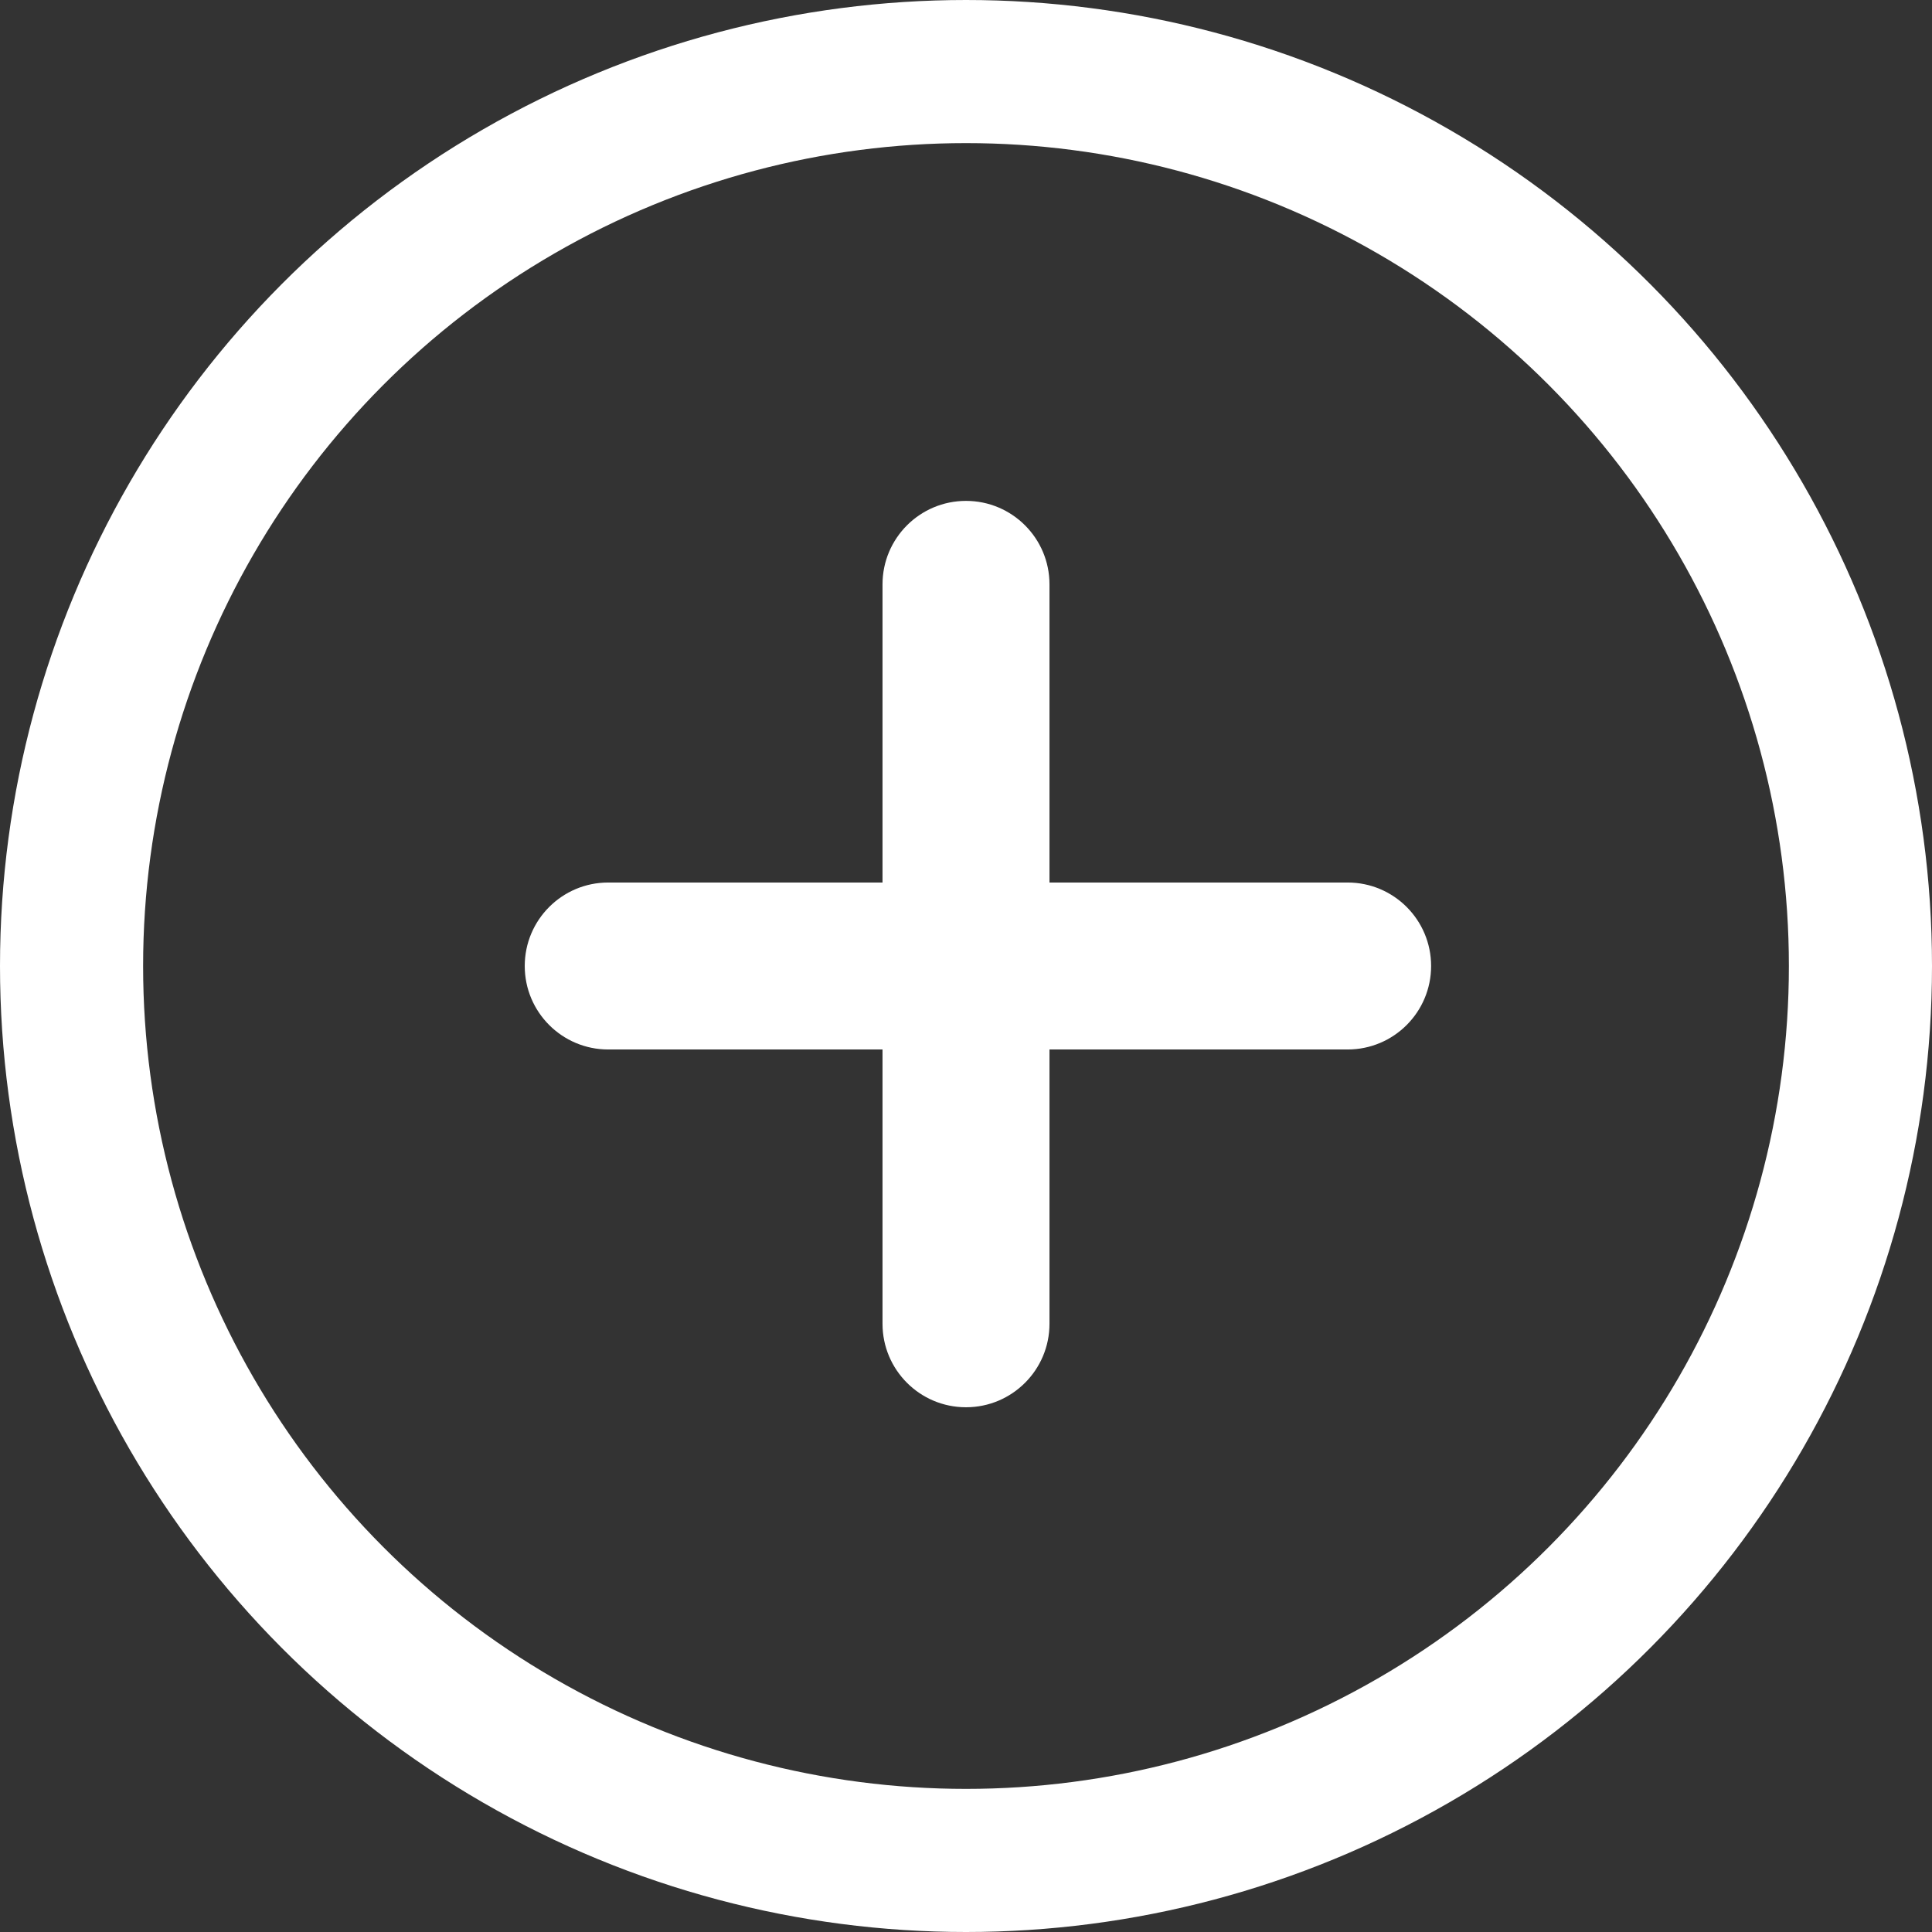 <svg width="81" height="81" viewBox="0 0 81 81" fill="none" xmlns="http://www.w3.org/2000/svg">
<rect x="0" y="0" width="81" height="81" fill="#333333" stroke="none"/>
<circle cx="40.5" cy="40.5" r="37.5" stroke="white" stroke-width="6"/>
<path d="M37 24.5C37 22.567 38.567 21 40.5 21C42.433 21 44 22.567 44 24.5V55.5C44 57.433 42.433 59 40.5 59C38.567 59 37 57.433 37 55.5V24.5Z" fill="white"/>
<path d="M25.5 44C23.567 44 22 42.433 22 40.5C22 38.567 23.567 37 25.5 37H56.5C58.433 37 60 38.567 60 40.5C60 42.433 58.433 44 56.5 44H25.5Z" fill="white"/>
</svg>
